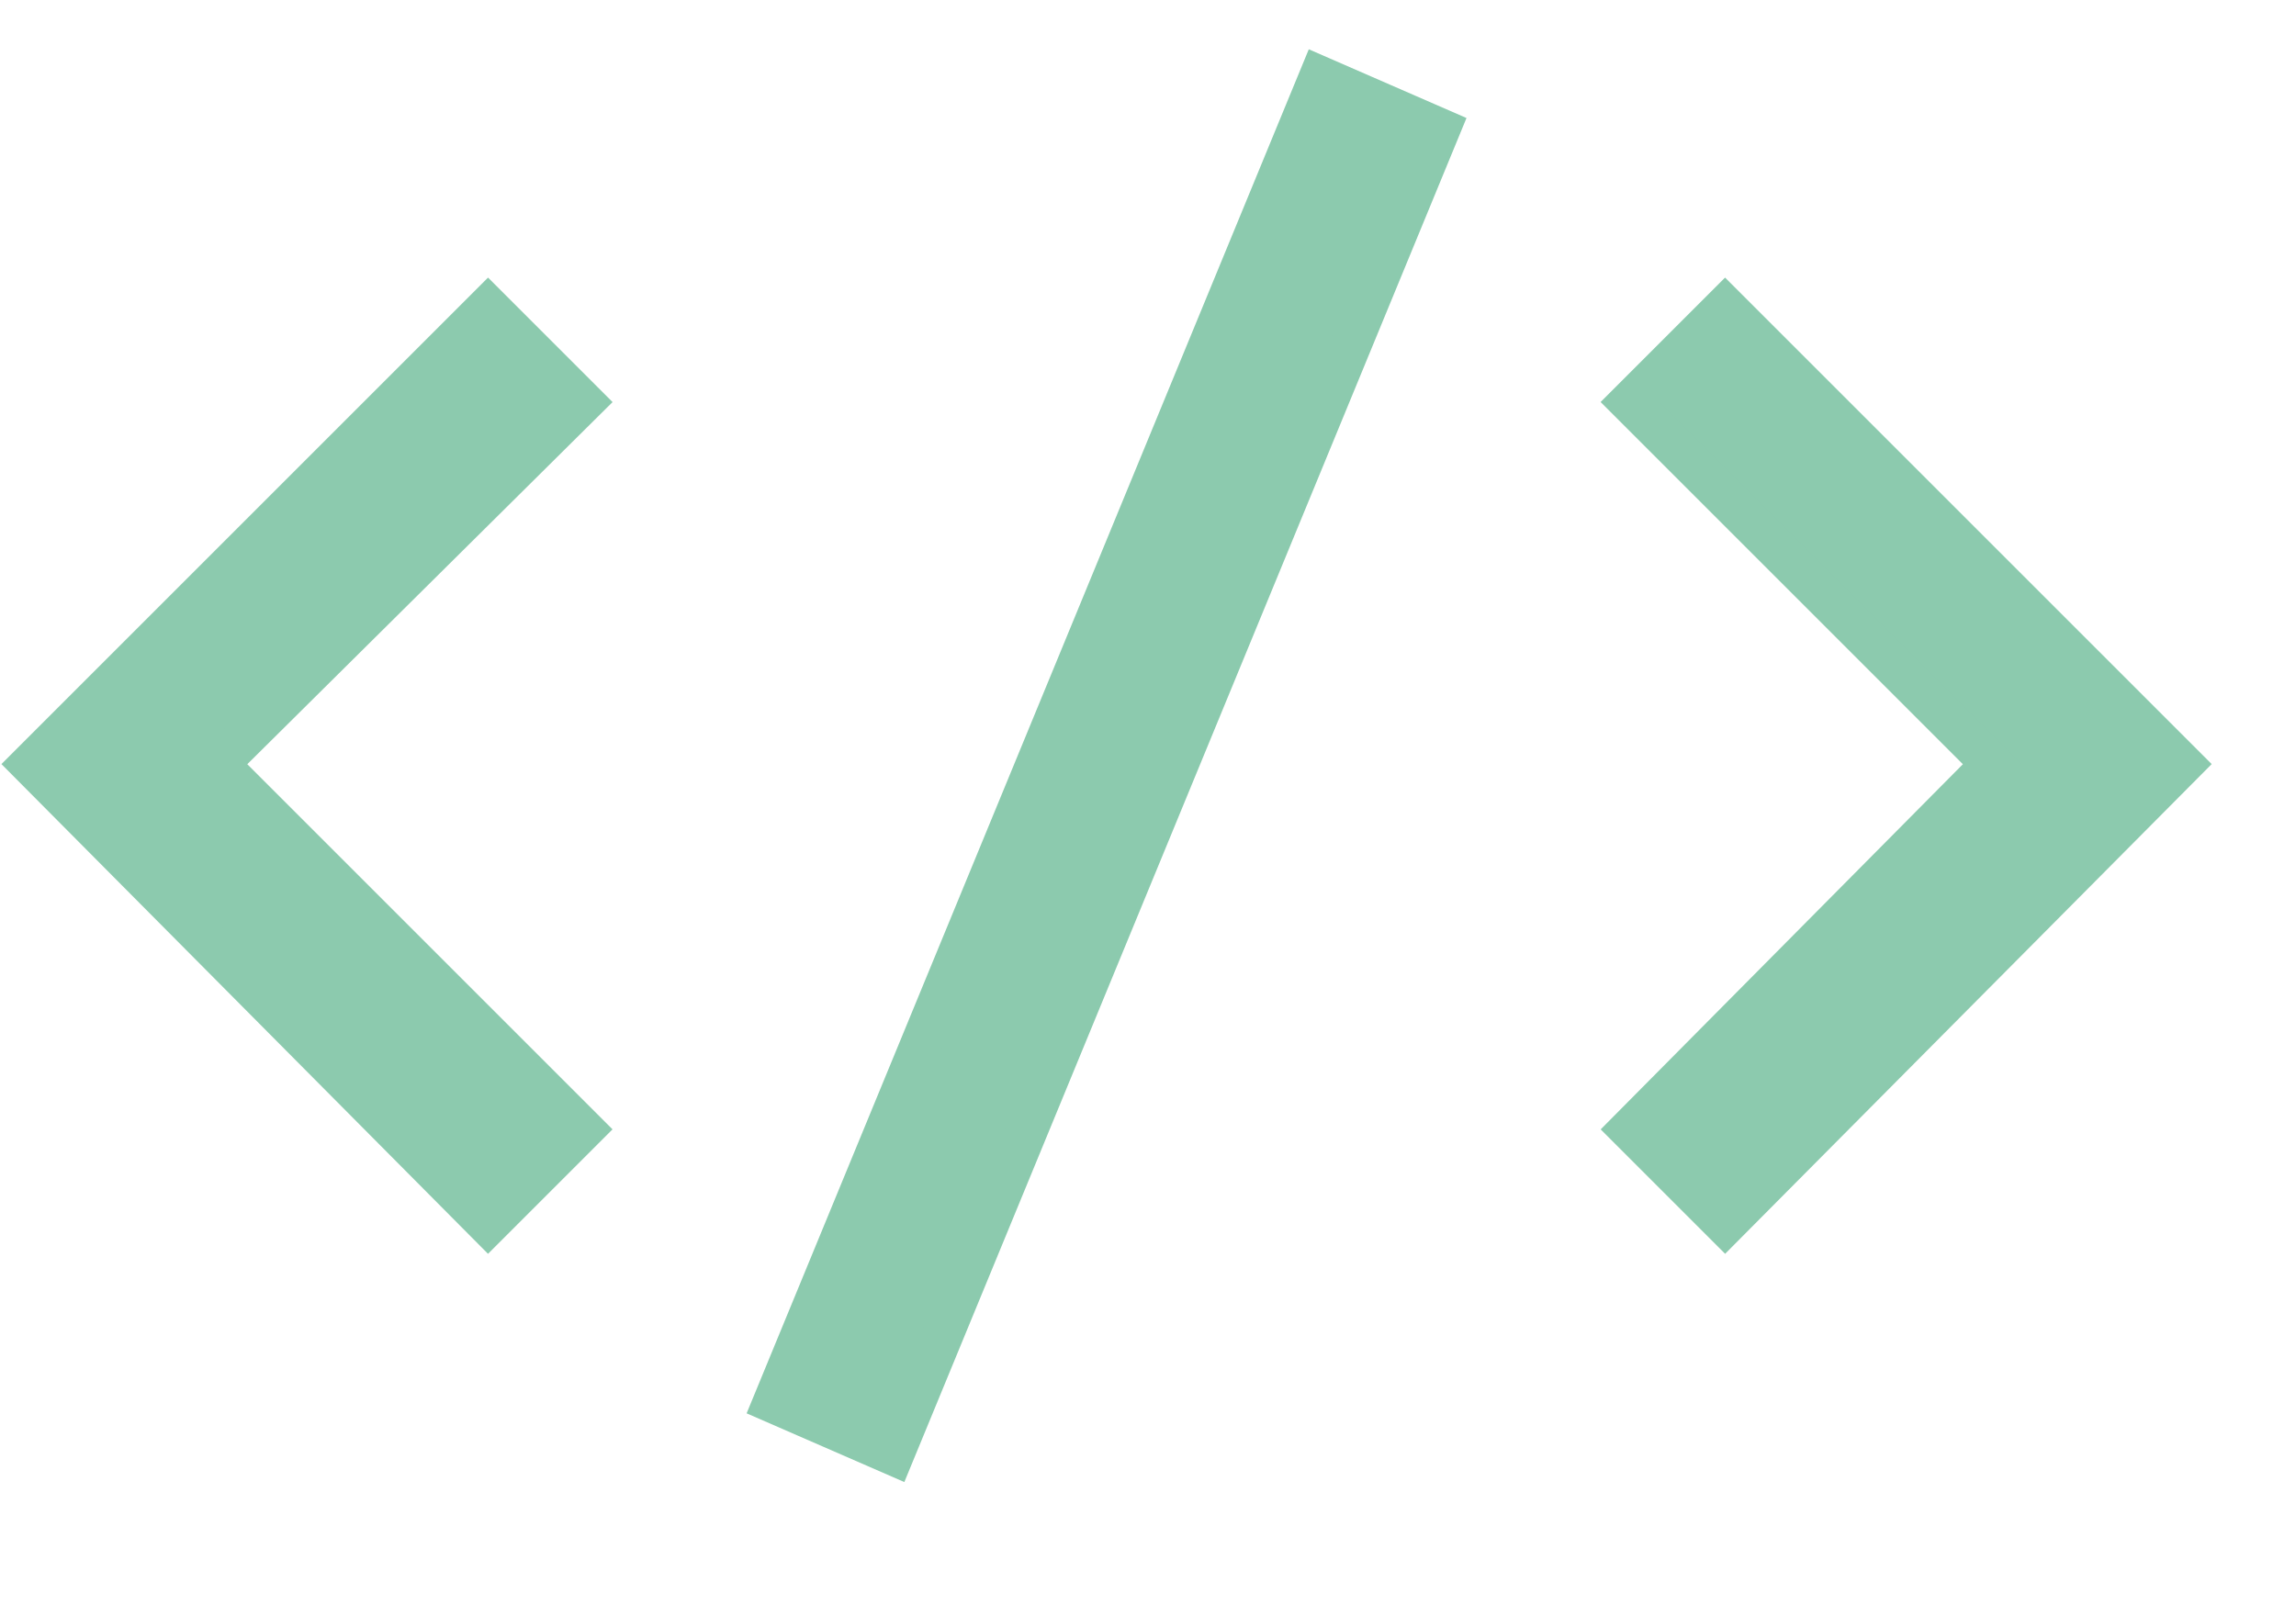 <?xml version="1.0" encoding="UTF-8"?>
<!-- Generator: Adobe Illustrator 28.0.0, SVG Export Plug-In . SVG Version: 6.00 Build 0)  -->
<svg version="1.1" id="Calque_1" xmlns="http://www.w3.org/2000/svg" xmlns:xlink="http://www.w3.org/1999/xlink" x="0px" y="0px" viewBox="0 0 74.8 52.3" style="enable-background:new 0 0 74.8 52.3;" xml:space="preserve">
<style type="text/css">
	.st0{fill:#8ccaae;stroke:#8ccaae;stroke-width:1.35;stroke-miterlimit:10;}
</style>
<g>
	<g>
		<g>
			<polygon class="st0" points="29.1,47.4 25.2,45.7 43,2.5 46.9,4.2    "/>
		</g>
		<g>
			<g>
				<polygon class="st0" points="15.9,39.9 1,24.9 15.9,10 19,13.1 7.1,24.9 19,36.8     "/>
			</g>
			<g>
				<polygon class="st0" points="56.2,39.9 53.1,36.8 64.9,24.9 53.1,13.1 56.2,10 71.1,24.9     "/>
			</g>
		</g>
	</g>
</g>
</svg>